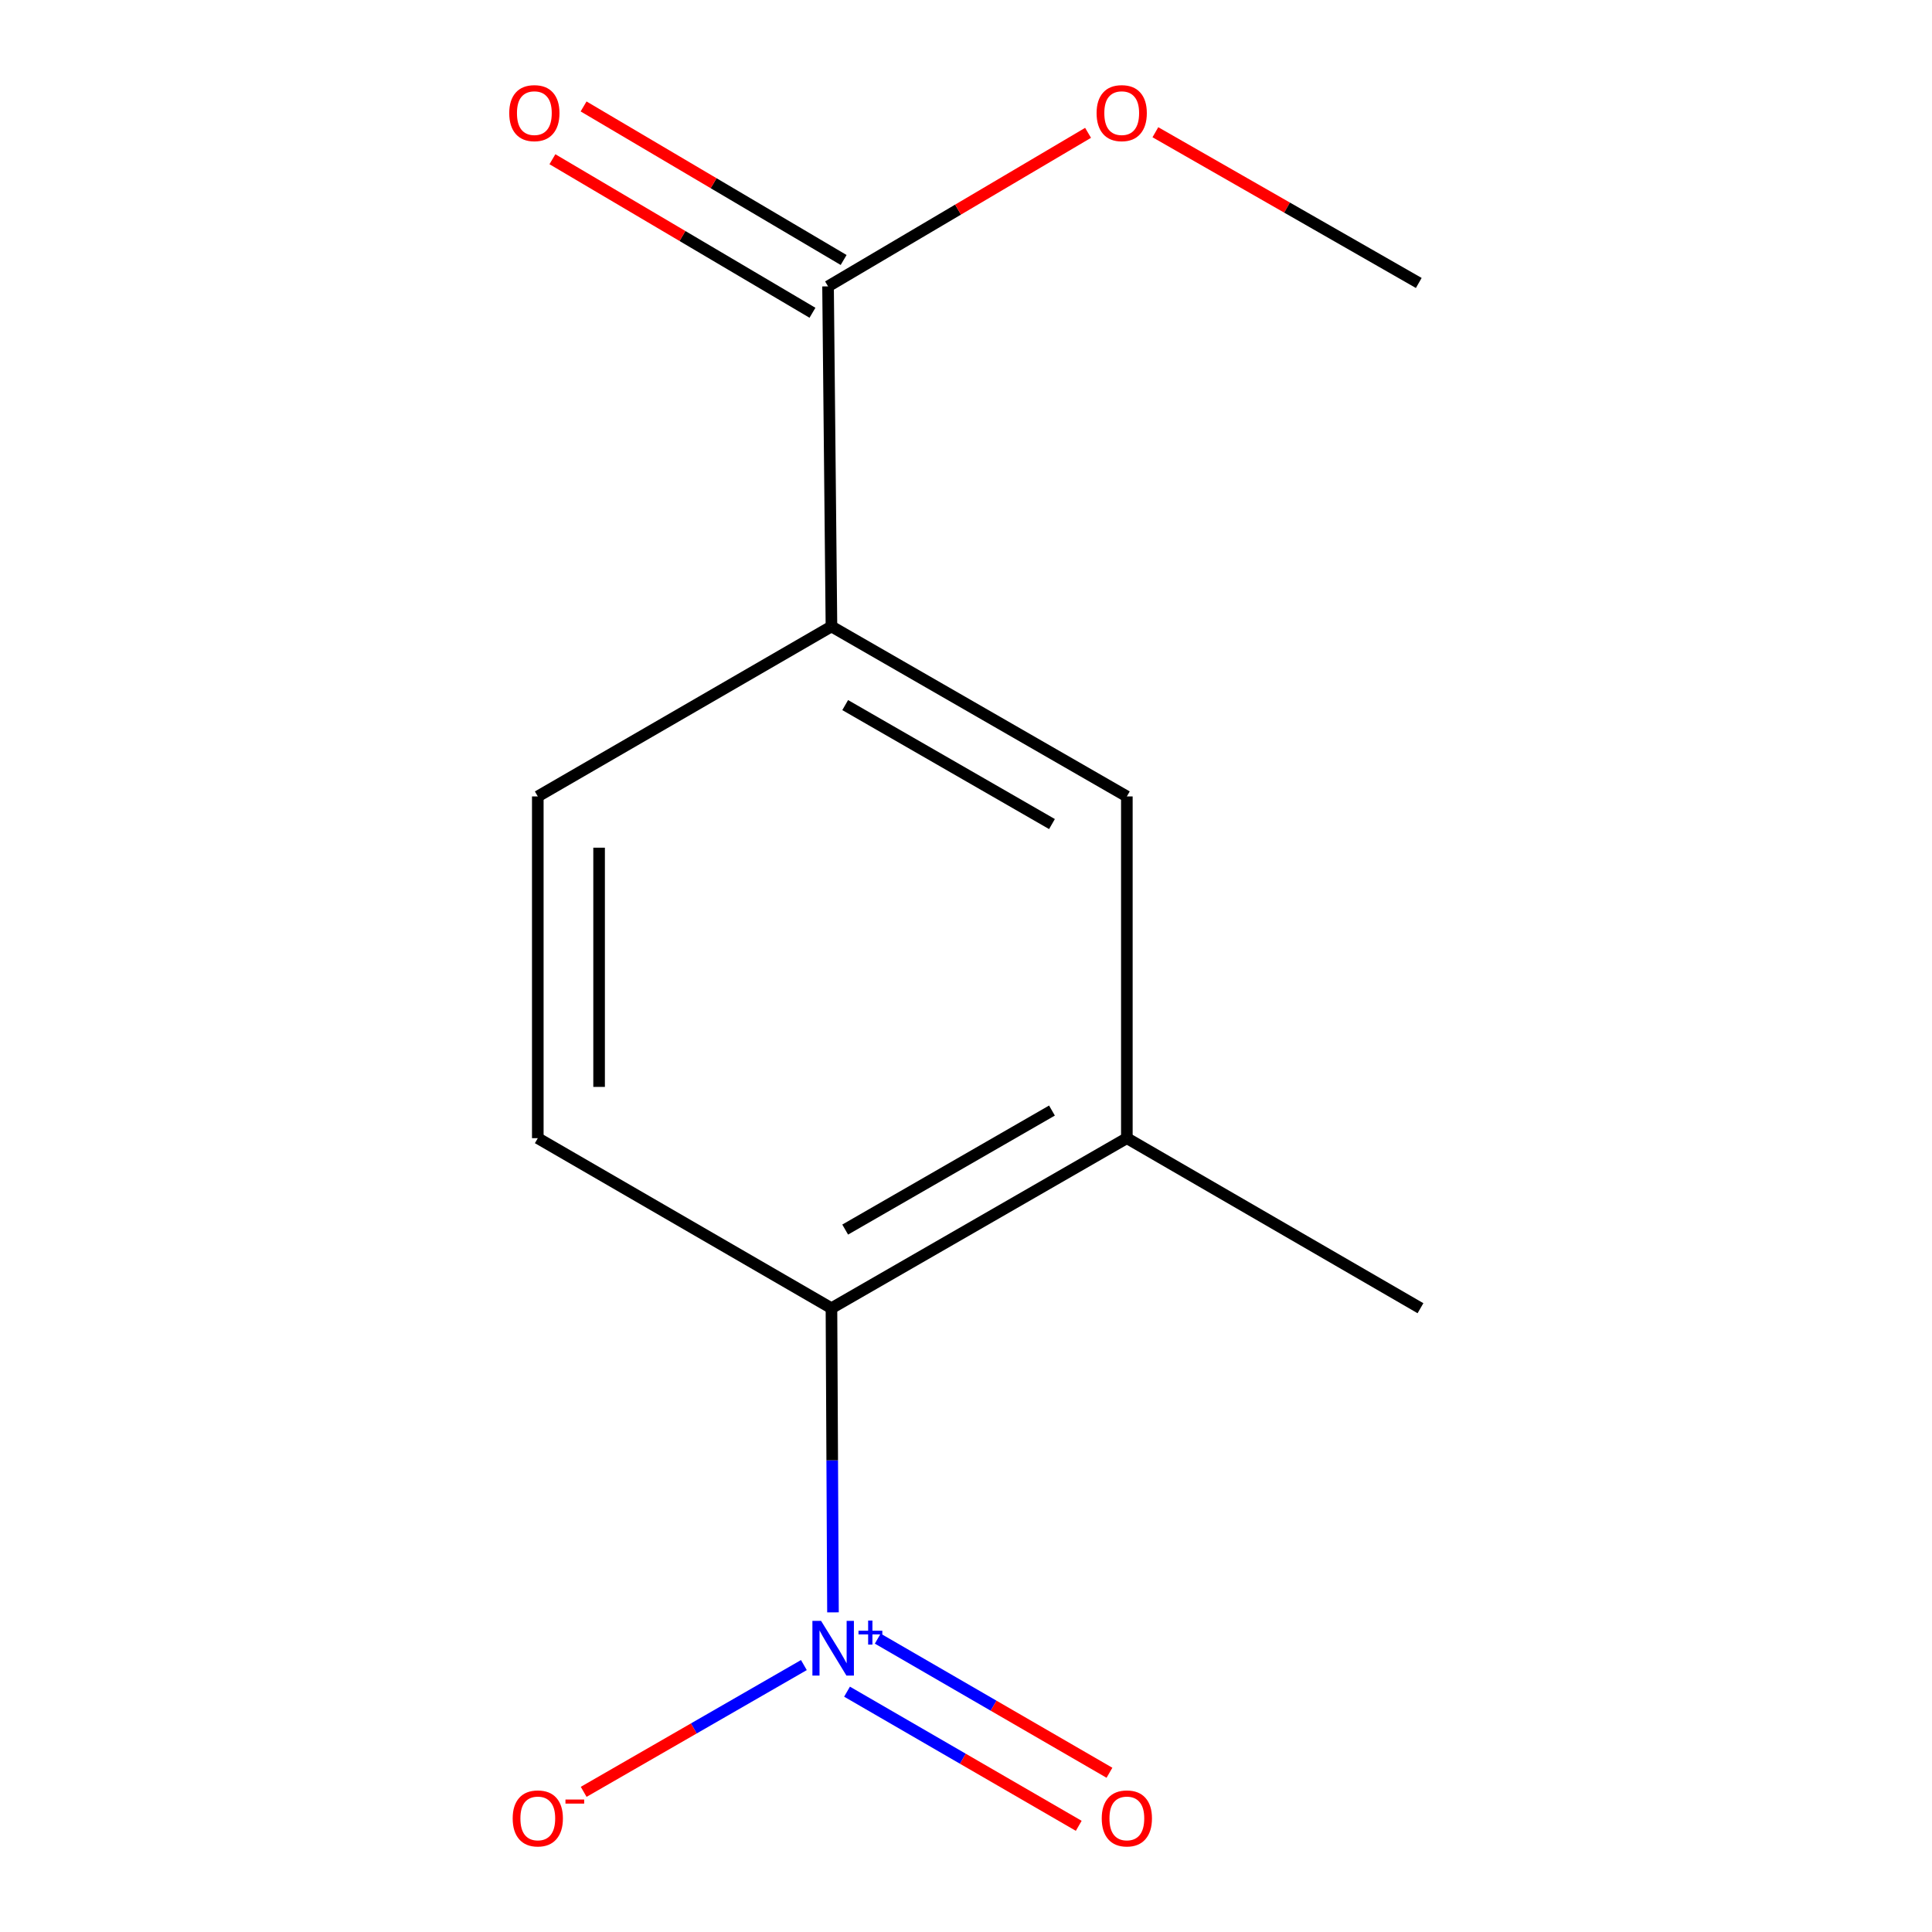 <?xml version='1.0' encoding='iso-8859-1'?>
<svg version='1.1' baseProfile='full'
              xmlns='http://www.w3.org/2000/svg'
                      xmlns:rdkit='http://www.rdkit.org/xml'
                      xmlns:xlink='http://www.w3.org/1999/xlink'
                  xml:space='preserve'
width='1000px' height='1000px' viewBox='0 0 1000 1000'>
<!-- END OF HEADER -->
<rect style='opacity:1.0;fill:#FFFFFF;stroke:none' width='1000' height='1000' x='0' y='0'> </rect>
<path class='bond-0' d='M 431.148,834.556 L 430.754,755.842' style='fill:none;fill-rule:evenodd;stroke:#0000FF;stroke-width:6px;stroke-linecap:butt;stroke-linejoin:miter;stroke-opacity:1' />
<path class='bond-0' d='M 430.754,755.842 L 430.36,677.128' style='fill:none;fill-rule:evenodd;stroke:#000000;stroke-width:6px;stroke-linecap:butt;stroke-linejoin:miter;stroke-opacity:1' />
<path class='bond-6' d='M 416.091,861.838 L 359.099,894.647' style='fill:none;fill-rule:evenodd;stroke:#0000FF;stroke-width:6px;stroke-linecap:butt;stroke-linejoin:miter;stroke-opacity:1' />
<path class='bond-6' d='M 359.099,894.647 L 302.108,927.457' style='fill:none;fill-rule:evenodd;stroke:#FF0000;stroke-width:6px;stroke-linecap:butt;stroke-linejoin:miter;stroke-opacity:1' />
<path class='bond-7' d='M 438.424,875.606 L 498.388,910.323' style='fill:none;fill-rule:evenodd;stroke:#0000FF;stroke-width:6px;stroke-linecap:butt;stroke-linejoin:miter;stroke-opacity:1' />
<path class='bond-7' d='M 498.388,910.323 L 558.353,945.041' style='fill:none;fill-rule:evenodd;stroke:#FF0000;stroke-width:6px;stroke-linecap:butt;stroke-linejoin:miter;stroke-opacity:1' />
<path class='bond-7' d='M 454.321,848.147 L 514.286,882.865' style='fill:none;fill-rule:evenodd;stroke:#0000FF;stroke-width:6px;stroke-linecap:butt;stroke-linejoin:miter;stroke-opacity:1' />
<path class='bond-7' d='M 514.286,882.865 L 574.251,917.582' style='fill:none;fill-rule:evenodd;stroke:#FF0000;stroke-width:6px;stroke-linecap:butt;stroke-linejoin:miter;stroke-opacity:1' />
<path class='bond-1' d='M 430.36,677.128 L 583.256,589.116' style='fill:none;fill-rule:evenodd;stroke:#000000;stroke-width:6px;stroke-linecap:butt;stroke-linejoin:miter;stroke-opacity:1' />
<path class='bond-1' d='M 437.465,636.428 L 544.493,574.82' style='fill:none;fill-rule:evenodd;stroke:#000000;stroke-width:6px;stroke-linecap:butt;stroke-linejoin:miter;stroke-opacity:1' />
<path class='bond-5' d='M 430.36,677.128 L 278.362,589.116' style='fill:none;fill-rule:evenodd;stroke:#000000;stroke-width:6px;stroke-linecap:butt;stroke-linejoin:miter;stroke-opacity:1' />
<path class='bond-4' d='M 583.256,589.116 L 583.256,412.229' style='fill:none;fill-rule:evenodd;stroke:#000000;stroke-width:6px;stroke-linecap:butt;stroke-linejoin:miter;stroke-opacity:1' />
<path class='bond-11' d='M 583.256,589.116 L 735.236,677.128' style='fill:none;fill-rule:evenodd;stroke:#000000;stroke-width:6px;stroke-linecap:butt;stroke-linejoin:miter;stroke-opacity:1' />
<path class='bond-2' d='M 428.597,148.229 L 430.36,324.253' style='fill:none;fill-rule:evenodd;stroke:#000000;stroke-width:6px;stroke-linecap:butt;stroke-linejoin:miter;stroke-opacity:1' />
<path class='bond-9' d='M 436.663,134.568 L 369.362,94.831' style='fill:none;fill-rule:evenodd;stroke:#000000;stroke-width:6px;stroke-linecap:butt;stroke-linejoin:miter;stroke-opacity:1' />
<path class='bond-9' d='M 369.362,94.831 L 302.061,55.093' style='fill:none;fill-rule:evenodd;stroke:#FF0000;stroke-width:6px;stroke-linecap:butt;stroke-linejoin:miter;stroke-opacity:1' />
<path class='bond-9' d='M 420.531,161.89 L 353.23,122.152' style='fill:none;fill-rule:evenodd;stroke:#000000;stroke-width:6px;stroke-linecap:butt;stroke-linejoin:miter;stroke-opacity:1' />
<path class='bond-9' d='M 353.23,122.152 L 285.929,82.415' style='fill:none;fill-rule:evenodd;stroke:#FF0000;stroke-width:6px;stroke-linecap:butt;stroke-linejoin:miter;stroke-opacity:1' />
<path class='bond-10' d='M 428.597,148.229 L 495.889,108.492' style='fill:none;fill-rule:evenodd;stroke:#000000;stroke-width:6px;stroke-linecap:butt;stroke-linejoin:miter;stroke-opacity:1' />
<path class='bond-10' d='M 495.889,108.492 L 563.182,68.755' style='fill:none;fill-rule:evenodd;stroke:#FF0000;stroke-width:6px;stroke-linecap:butt;stroke-linejoin:miter;stroke-opacity:1' />
<path class='bond-3' d='M 430.36,324.253 L 278.362,412.229' style='fill:none;fill-rule:evenodd;stroke:#000000;stroke-width:6px;stroke-linecap:butt;stroke-linejoin:miter;stroke-opacity:1' />
<path class='bond-13' d='M 430.36,324.253 L 583.256,412.229' style='fill:none;fill-rule:evenodd;stroke:#000000;stroke-width:6px;stroke-linecap:butt;stroke-linejoin:miter;stroke-opacity:1' />
<path class='bond-13' d='M 437.47,364.95 L 544.498,426.534' style='fill:none;fill-rule:evenodd;stroke:#000000;stroke-width:6px;stroke-linecap:butt;stroke-linejoin:miter;stroke-opacity:1' />
<path class='bond-8' d='M 278.362,589.116 L 278.362,412.229' style='fill:none;fill-rule:evenodd;stroke:#000000;stroke-width:6px;stroke-linecap:butt;stroke-linejoin:miter;stroke-opacity:1' />
<path class='bond-8' d='M 310.09,562.583 L 310.09,438.762' style='fill:none;fill-rule:evenodd;stroke:#000000;stroke-width:6px;stroke-linecap:butt;stroke-linejoin:miter;stroke-opacity:1' />
<path class='bond-12' d='M 598.024,68.447 L 666.189,107.457' style='fill:none;fill-rule:evenodd;stroke:#FF0000;stroke-width:6px;stroke-linecap:butt;stroke-linejoin:miter;stroke-opacity:1' />
<path class='bond-12' d='M 666.189,107.457 L 734.355,146.466' style='fill:none;fill-rule:evenodd;stroke:#000000;stroke-width:6px;stroke-linecap:butt;stroke-linejoin:miter;stroke-opacity:1' />
<path  class='atom-0' d='M 424.981 838.956
L 434.261 853.956
Q 435.181 855.436, 436.661 858.116
Q 438.141 860.796, 438.221 860.956
L 438.221 838.956
L 441.981 838.956
L 441.981 867.276
L 438.101 867.276
L 428.141 850.876
Q 426.981 848.956, 425.741 846.756
Q 424.541 844.556, 424.181 843.876
L 424.181 867.276
L 420.501 867.276
L 420.501 838.956
L 424.981 838.956
' fill='#0000FF'/>
<path  class='atom-0' d='M 444.357 844.061
L 449.347 844.061
L 449.347 838.807
L 451.564 838.807
L 451.564 844.061
L 456.686 844.061
L 456.686 845.962
L 451.564 845.962
L 451.564 851.242
L 449.347 851.242
L 449.347 845.962
L 444.357 845.962
L 444.357 844.061
' fill='#0000FF'/>
<path  class='atom-7' d='M 265.362 941.208
Q 265.362 934.408, 268.722 930.608
Q 272.082 926.808, 278.362 926.808
Q 284.642 926.808, 288.002 930.608
Q 291.362 934.408, 291.362 941.208
Q 291.362 948.088, 287.962 952.008
Q 284.562 955.888, 278.362 955.888
Q 272.122 955.888, 268.722 952.008
Q 265.362 948.128, 265.362 941.208
M 278.362 952.688
Q 282.682 952.688, 285.002 949.808
Q 287.362 946.888, 287.362 941.208
Q 287.362 935.648, 285.002 932.848
Q 282.682 930.008, 278.362 930.008
Q 274.042 930.008, 271.682 932.808
Q 269.362 935.608, 269.362 941.208
Q 269.362 946.928, 271.682 949.808
Q 274.042 952.688, 278.362 952.688
' fill='#FF0000'/>
<path  class='atom-7' d='M 292.682 931.43
L 302.371 931.43
L 302.371 933.542
L 292.682 933.542
L 292.682 931.43
' fill='#FF0000'/>
<path  class='atom-8' d='M 570.256 941.208
Q 570.256 934.408, 573.616 930.608
Q 576.976 926.808, 583.256 926.808
Q 589.536 926.808, 592.896 930.608
Q 596.256 934.408, 596.256 941.208
Q 596.256 948.088, 592.856 952.008
Q 589.456 955.888, 583.256 955.888
Q 577.016 955.888, 573.616 952.008
Q 570.256 948.128, 570.256 941.208
M 583.256 952.688
Q 587.576 952.688, 589.896 949.808
Q 592.256 946.888, 592.256 941.208
Q 592.256 935.648, 589.896 932.848
Q 587.576 930.008, 583.256 930.008
Q 578.936 930.008, 576.576 932.808
Q 574.256 935.608, 574.256 941.208
Q 574.256 946.928, 576.576 949.808
Q 578.936 952.688, 583.256 952.688
' fill='#FF0000'/>
<path  class='atom-10' d='M 263.581 58.552
Q 263.581 51.752, 266.941 47.952
Q 270.301 44.152, 276.581 44.152
Q 282.861 44.152, 286.221 47.952
Q 289.581 51.752, 289.581 58.552
Q 289.581 65.432, 286.181 69.352
Q 282.781 73.232, 276.581 73.232
Q 270.341 73.232, 266.941 69.352
Q 263.581 65.472, 263.581 58.552
M 276.581 70.032
Q 280.901 70.032, 283.221 67.152
Q 285.581 64.232, 285.581 58.552
Q 285.581 52.992, 283.221 50.192
Q 280.901 47.352, 276.581 47.352
Q 272.261 47.352, 269.901 50.152
Q 267.581 52.952, 267.581 58.552
Q 267.581 64.272, 269.901 67.152
Q 272.261 70.032, 276.581 70.032
' fill='#FF0000'/>
<path  class='atom-11' d='M 567.595 58.552
Q 567.595 51.752, 570.955 47.952
Q 574.315 44.152, 580.595 44.152
Q 586.875 44.152, 590.235 47.952
Q 593.595 51.752, 593.595 58.552
Q 593.595 65.432, 590.195 69.352
Q 586.795 73.232, 580.595 73.232
Q 574.355 73.232, 570.955 69.352
Q 567.595 65.472, 567.595 58.552
M 580.595 70.032
Q 584.915 70.032, 587.235 67.152
Q 589.595 64.232, 589.595 58.552
Q 589.595 52.992, 587.235 50.192
Q 584.915 47.352, 580.595 47.352
Q 576.275 47.352, 573.915 50.152
Q 571.595 52.952, 571.595 58.552
Q 571.595 64.272, 573.915 67.152
Q 576.275 70.032, 580.595 70.032
' fill='#FF0000'/>
</svg>
